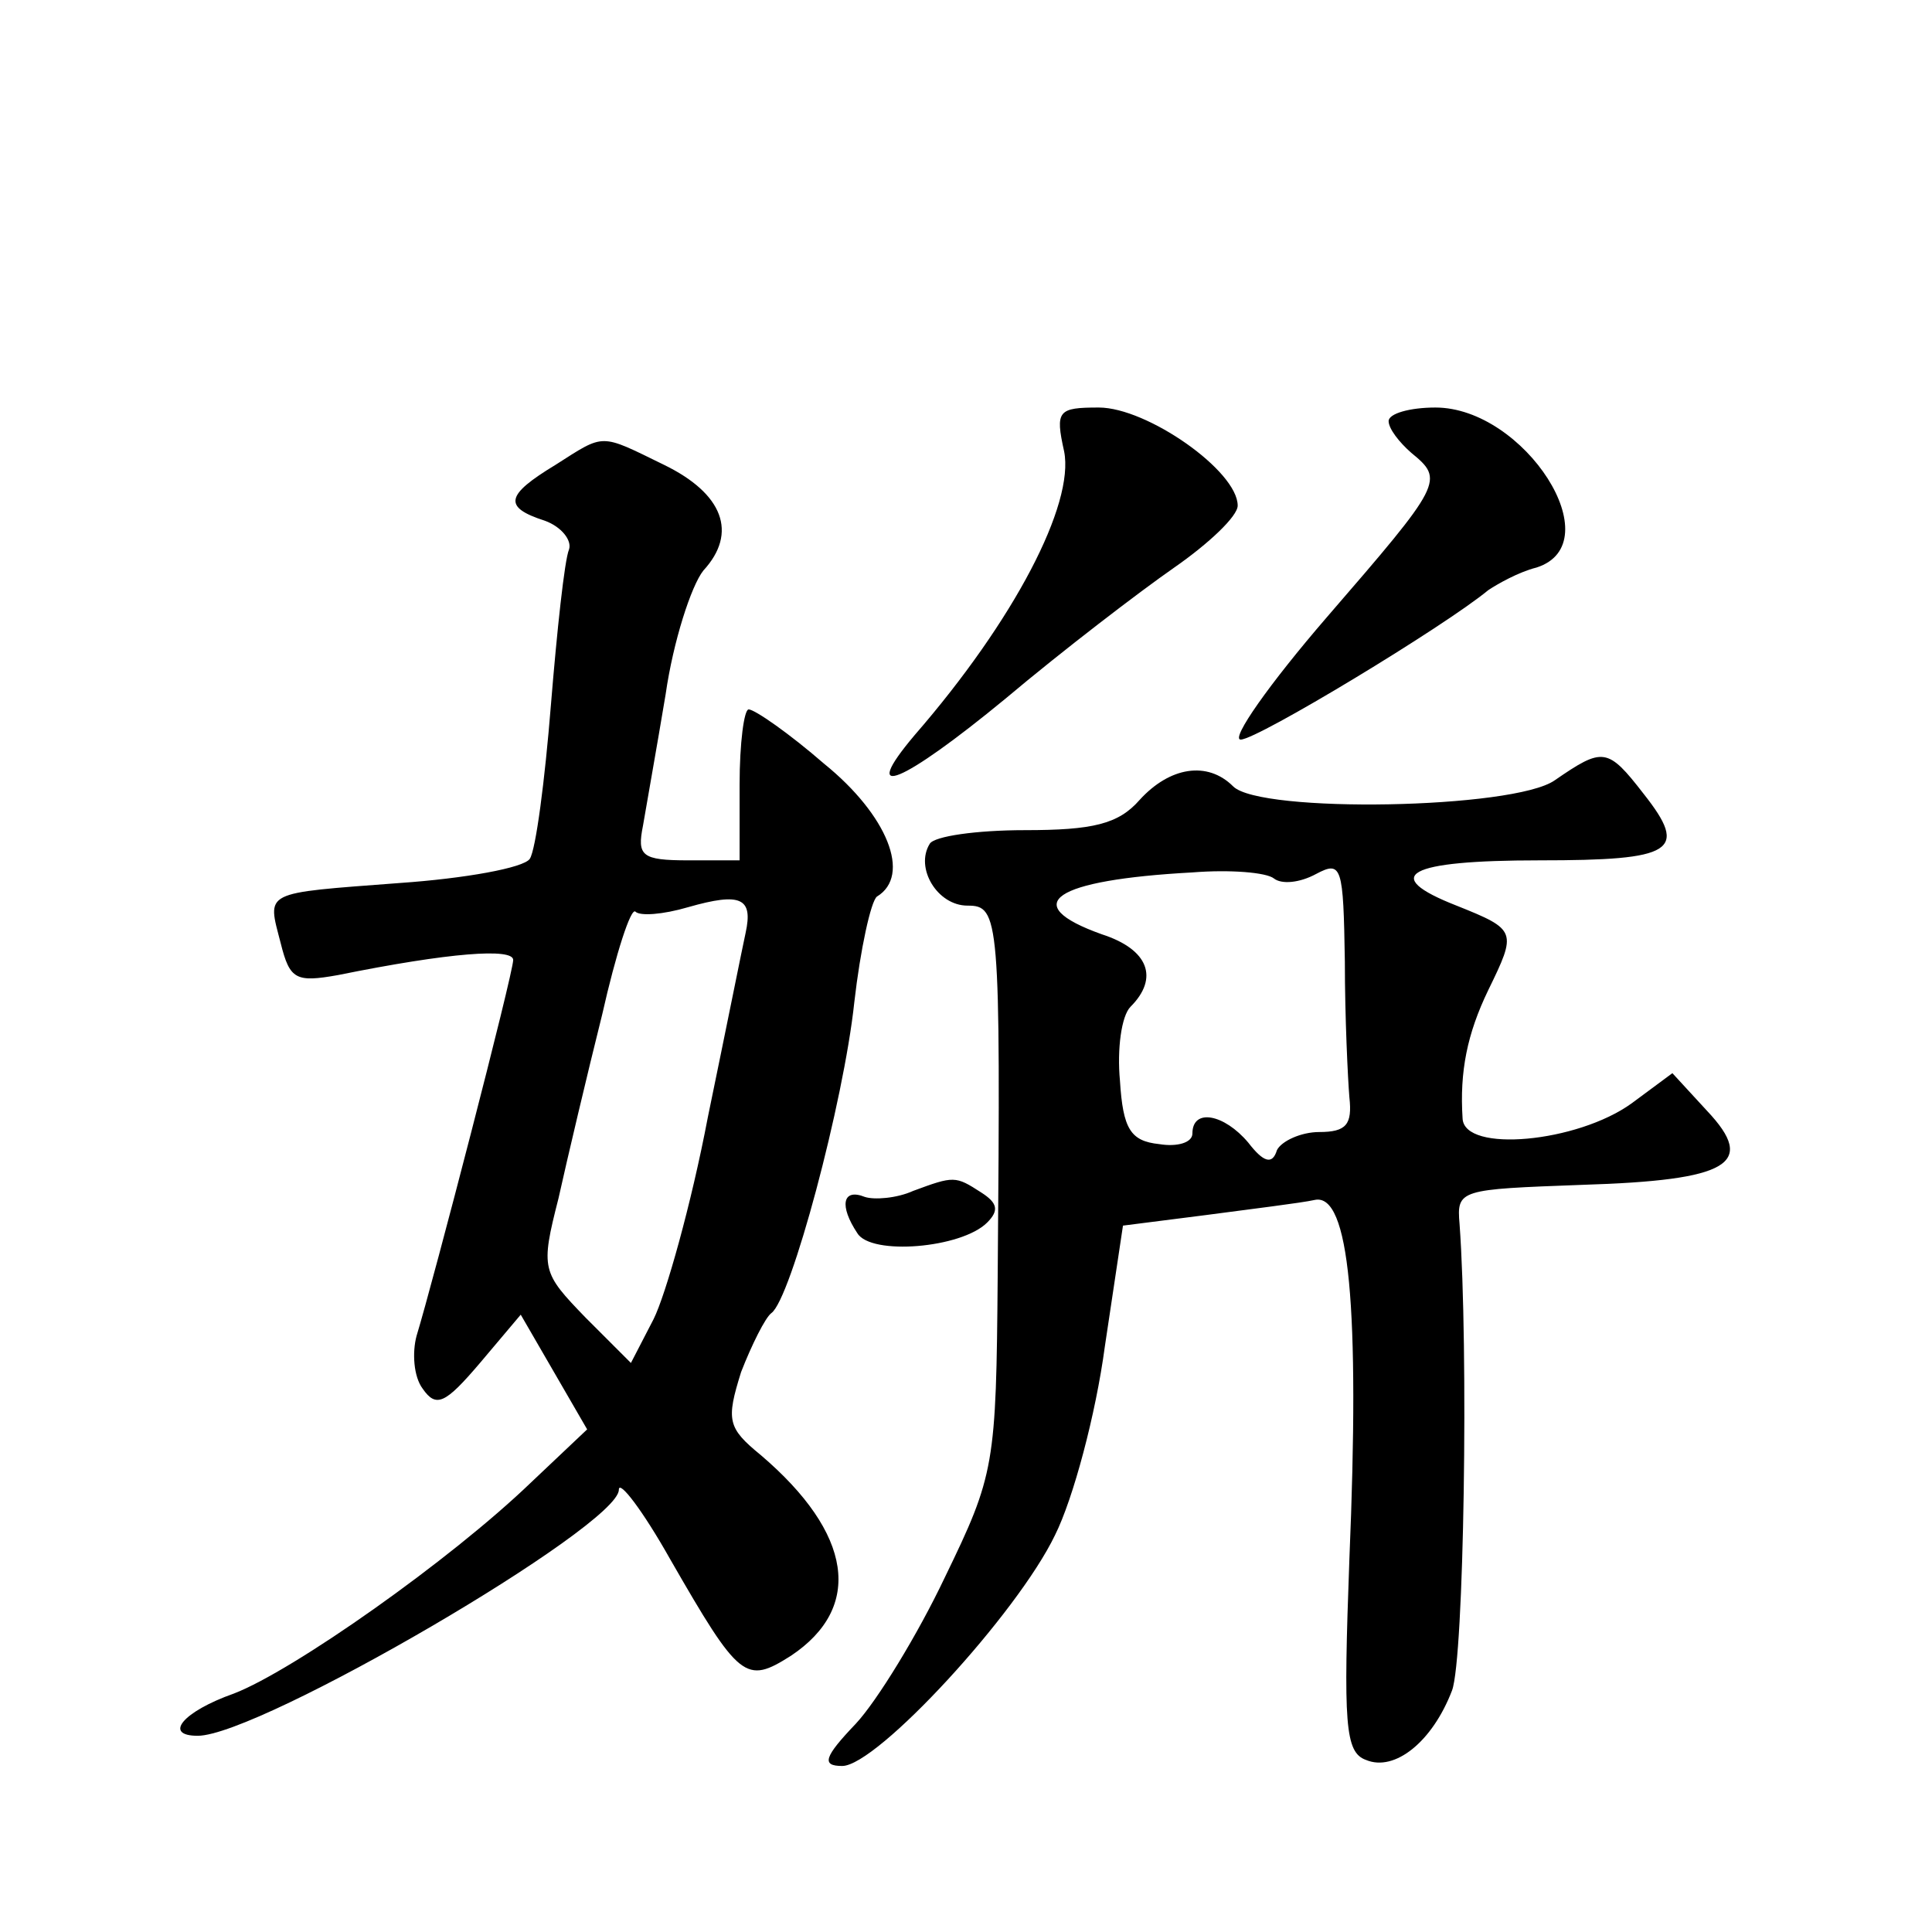 <?xml version="1.0" standalone="no"?>
<!DOCTYPE svg PUBLIC "-//W3C//DTD SVG 20010904//EN"
 "http://www.w3.org/TR/2001/REC-SVG-20010904/DTD/svg10.dtd">
<svg version="1.0" xmlns="http://www.w3.org/2000/svg"
 width="128pt" height="128pt" viewBox="0 0 128 128"
 preserveAspectRatio="xMidYMid meet">
<g transform="translate(0,128) scale(0.1,-0.1)"
fill="#0" stroke="none">
<path d="M705 981 c7 -35 -33 -112 -99 -188 -38 -45 -8 -32 60 24 38 32 89 71 112
87 23 16 42 34 42 41 0 23 -60 65 -92 65 -27 0 -29 -2 -23 -29z M920 1001 c0 -5
7 -14 15 -21 22 -18 21 -20 -56 -109 -38 -44 -64 -81 -57 -81 11 0 135 75 164 99
6 4 20 12 32 15 50 16 -8 106 -67 106 -17 0 -31 -4 -31 -9z M368 972 c-33 -20 -35
-28 -7 -37 11 -4 18 -13 16 -19 -3 -7 -8 -54 -12 -103 -4 -50 -10 -96 -14 -102
-4 -6 -43 -13 -86 -16 -92 -7 -88 -5 -79 -40 6 -24 10 -26 38 -21 74 15 116 18
116 10 0 -9 -53 -213 -64 -249 -3 -11 -2 -27 4 -35 9 -13 15 -10 38 17 l27 32 22
-38 22 -38 -37 -35 c-54 -52 -158 -125 -197 -140 -34 -12 -47 -28 -24 -28 41 0
279 139 279 163 0 7 16 -14 34 -46 46 -80 50 -83 80 -64 48 32 41 81 -20 133 -22
18 -23 23 -13 55 7 18 16 36 20 39 13 9 48 140 55 206 4 35 11 67 15 70 23 14 7
54 -35 88 -23 20 -46 36 -50 36 -3 0 -6 -22 -6 -50 l0 -50 -34 0 c-31 0 -34 3 -30
23 2 12 9 51 15 87 5 35 17 72 25 82 23 25 13 51 -26 70 -43 21 -39 21 -72 0z m126
-310 c-2 -9 -13 -64 -25 -122 -11 -58 -28 -118 -36 -134 l-15 -29 -30 30 c-29 30
-30 32 -18 79 6 27 19 82 29 122 9 40 19 71 22 68 3 -3 18 -2 35 3 35 10 43 6 38
-17z M1030 763 c-27 -19 -195 -22 -213 -4 -17 17 -42 13 -62 -9 -14 -16 -31 -20
-76 -20 -32 0 -60 -4 -63 -9 -10 -16 5 -41 25 -41 21 0 22 -7 20 -245 -1 -126 -2
-132 -35 -200 -18 -38 -45 -82 -59 -97 -21 -22 -23 -28 -9 -28 23 0 116 101 141
153 12 24 27 80 33 125 l12 80 55 7 c30 4 63 8 72 10 23 5 30 -71 23 -238 -4 -109
-3 -128 11 -133 19 -8 44 12 57 46 8 21 11 227 5 309 -2 23 0 23 81 26 98 3 116
14 83 49 l-23 25 -27 -20 c-36 -26 -111 -33 -112 -10 -2 31 3 56 17 85 19 39 19
40 -21 56 -51 20 -33 30 55 30 89 0 99 6 69 44 -24 31 -27 31 -59 9z m-158 -62
c17 9 18 5 19 -58 0 -37 2 -78 3 -90 2 -18 -2 -23 -20 -23 -12 0 -25 -6 -28 -12
-3 -10 -9 -8 -19 5 -16 19 -37 23 -37 6 0 -6 -10 -9 -22 -7 -19 2 -24 10 -26 42
-2 21 1 43 7 49 19 19 12 38 -19 48 -56 20 -32 36 60 41 25 2 49 0 54 -4 5 -4 17
-3 28 3z M605 491 c-11 -5 -26 -6 -32 -4 -15 6 -17 -6 -5 -24 9 -15 69 -10 86 7
8 8 7 13 -4 20 -17 11 -18 11 -45 1z"/>
</g>
</svg>
